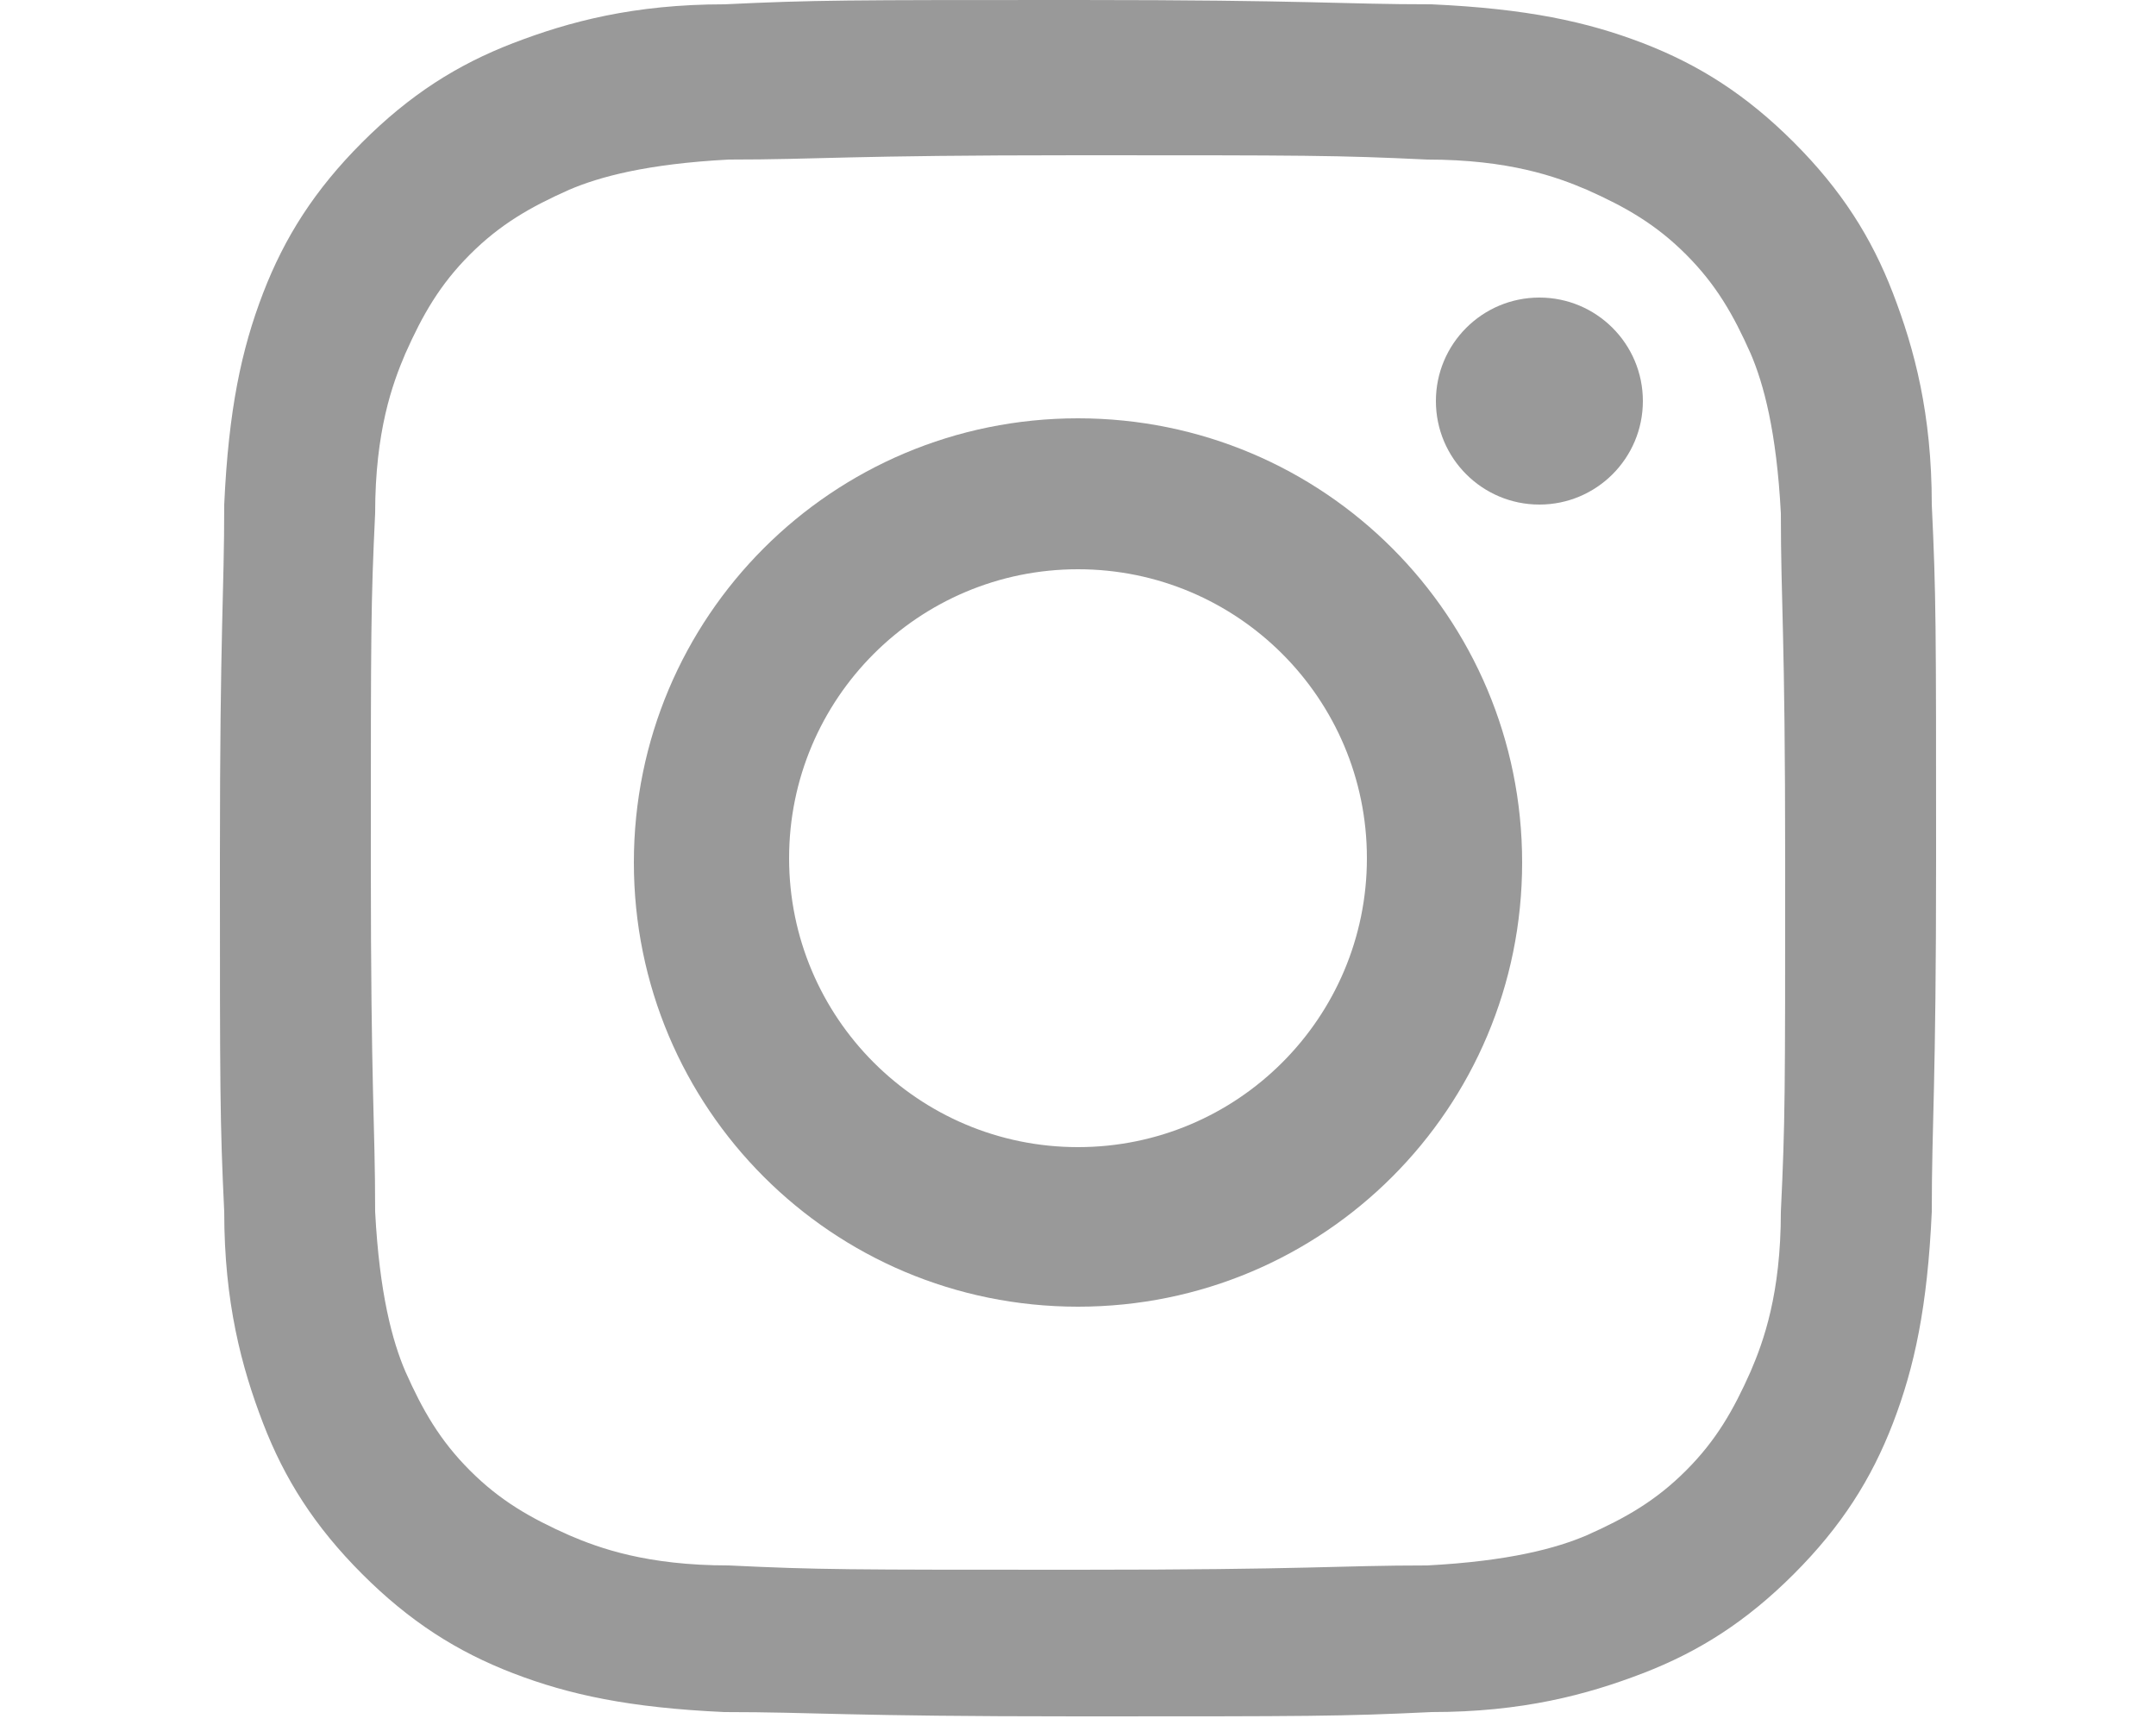 <?xml version="1.0" encoding="UTF-8"?><svg id="_レイヤー_1" xmlns="http://www.w3.org/2000/svg" viewBox="0 0 50 40"><defs><style>.cls-1{fill:#999;}</style></defs><path class="cls-1" d="m25,3.6c5.3,0,6,0,8.1.1,1.9,0,3,.4,3.7.7.9.4,1.6.8,2.3,1.5.7.7,1.1,1.4,1.5,2.3.3.7.6,1.8.7,3.7,0,2.1.1,2.7.1,8.1s0,6-.1,8.1c0,1.9-.4,3-.7,3.7-.4.9-.8,1.6-1.5,2.3s-1.4,1.1-2.3,1.5c-.7.3-1.8.6-3.7.7-2.1,0-2.7.1-8.1.1s-6,0-8.1-.1c-1.9,0-3-.4-3.7-.7-.9-.4-1.6-.8-2.3-1.5-.7-.7-1.1-1.4-1.5-2.3-.3-.7-.6-1.8-.7-3.7,0-2.1-.1-2.7-.1-8.1s0-6,.1-8.1c0-1.9.4-3,.7-3.7.4-.9.8-1.6,1.5-2.3s1.4-1.1,2.3-1.5c.7-.3,1.8-.6,3.7-.7,2.1,0,2.7-.1,8.1-.1m0-3.6c-5.4,0-6.1,0-8.2.1-2.1,0-3.6.4-4.9.9-1.3.5-2.4,1.2-3.5,2.3-1.1,1.1-1.8,2.2-2.3,3.5-.5,1.3-.8,2.7-.9,4.9,0,2.1-.1,2.8-.1,8.2s0,6.1.1,8.2c0,2.1.4,3.6.9,4.9.5,1.3,1.2,2.4,2.3,3.5,1.1,1.1,2.2,1.8,3.5,2.3,1.3.5,2.7.8,4.9.9,2.1,0,2.8.1,8.2.1s6.1,0,8.2-.1c2.1,0,3.6-.4,4.9-.9,1.3-.5,2.4-1.2,3.5-2.3,1.1-1.1,1.8-2.2,2.3-3.5.5-1.3.8-2.7.9-4.9,0-2.1.1-2.8.1-8.2s0-6.1-.1-8.2c0-2.1-.4-3.6-.9-4.9-.5-1.3-1.2-2.4-2.3-3.5-1.1-1.1-2.2-1.8-3.5-2.3-1.3-.5-2.7-.8-4.9-.9-2.1,0-2.8-.1-8.2-.1h0Z"/><path class="cls-1" d="m25,9.7c-5.7,0-10.3,4.6-10.3,10.3s4.6,10.3,10.3,10.3,10.3-4.6,10.3-10.3-4.6-10.3-10.3-10.3Zm0,16.9c-3.7,0-6.7-3-6.7-6.7s3-6.7,6.7-6.7,6.7,3,6.7,6.7-3,6.7-6.7,6.7Z"/><circle class="cls-1" cx="35.7" cy="9.3" r="2.4"/></svg>